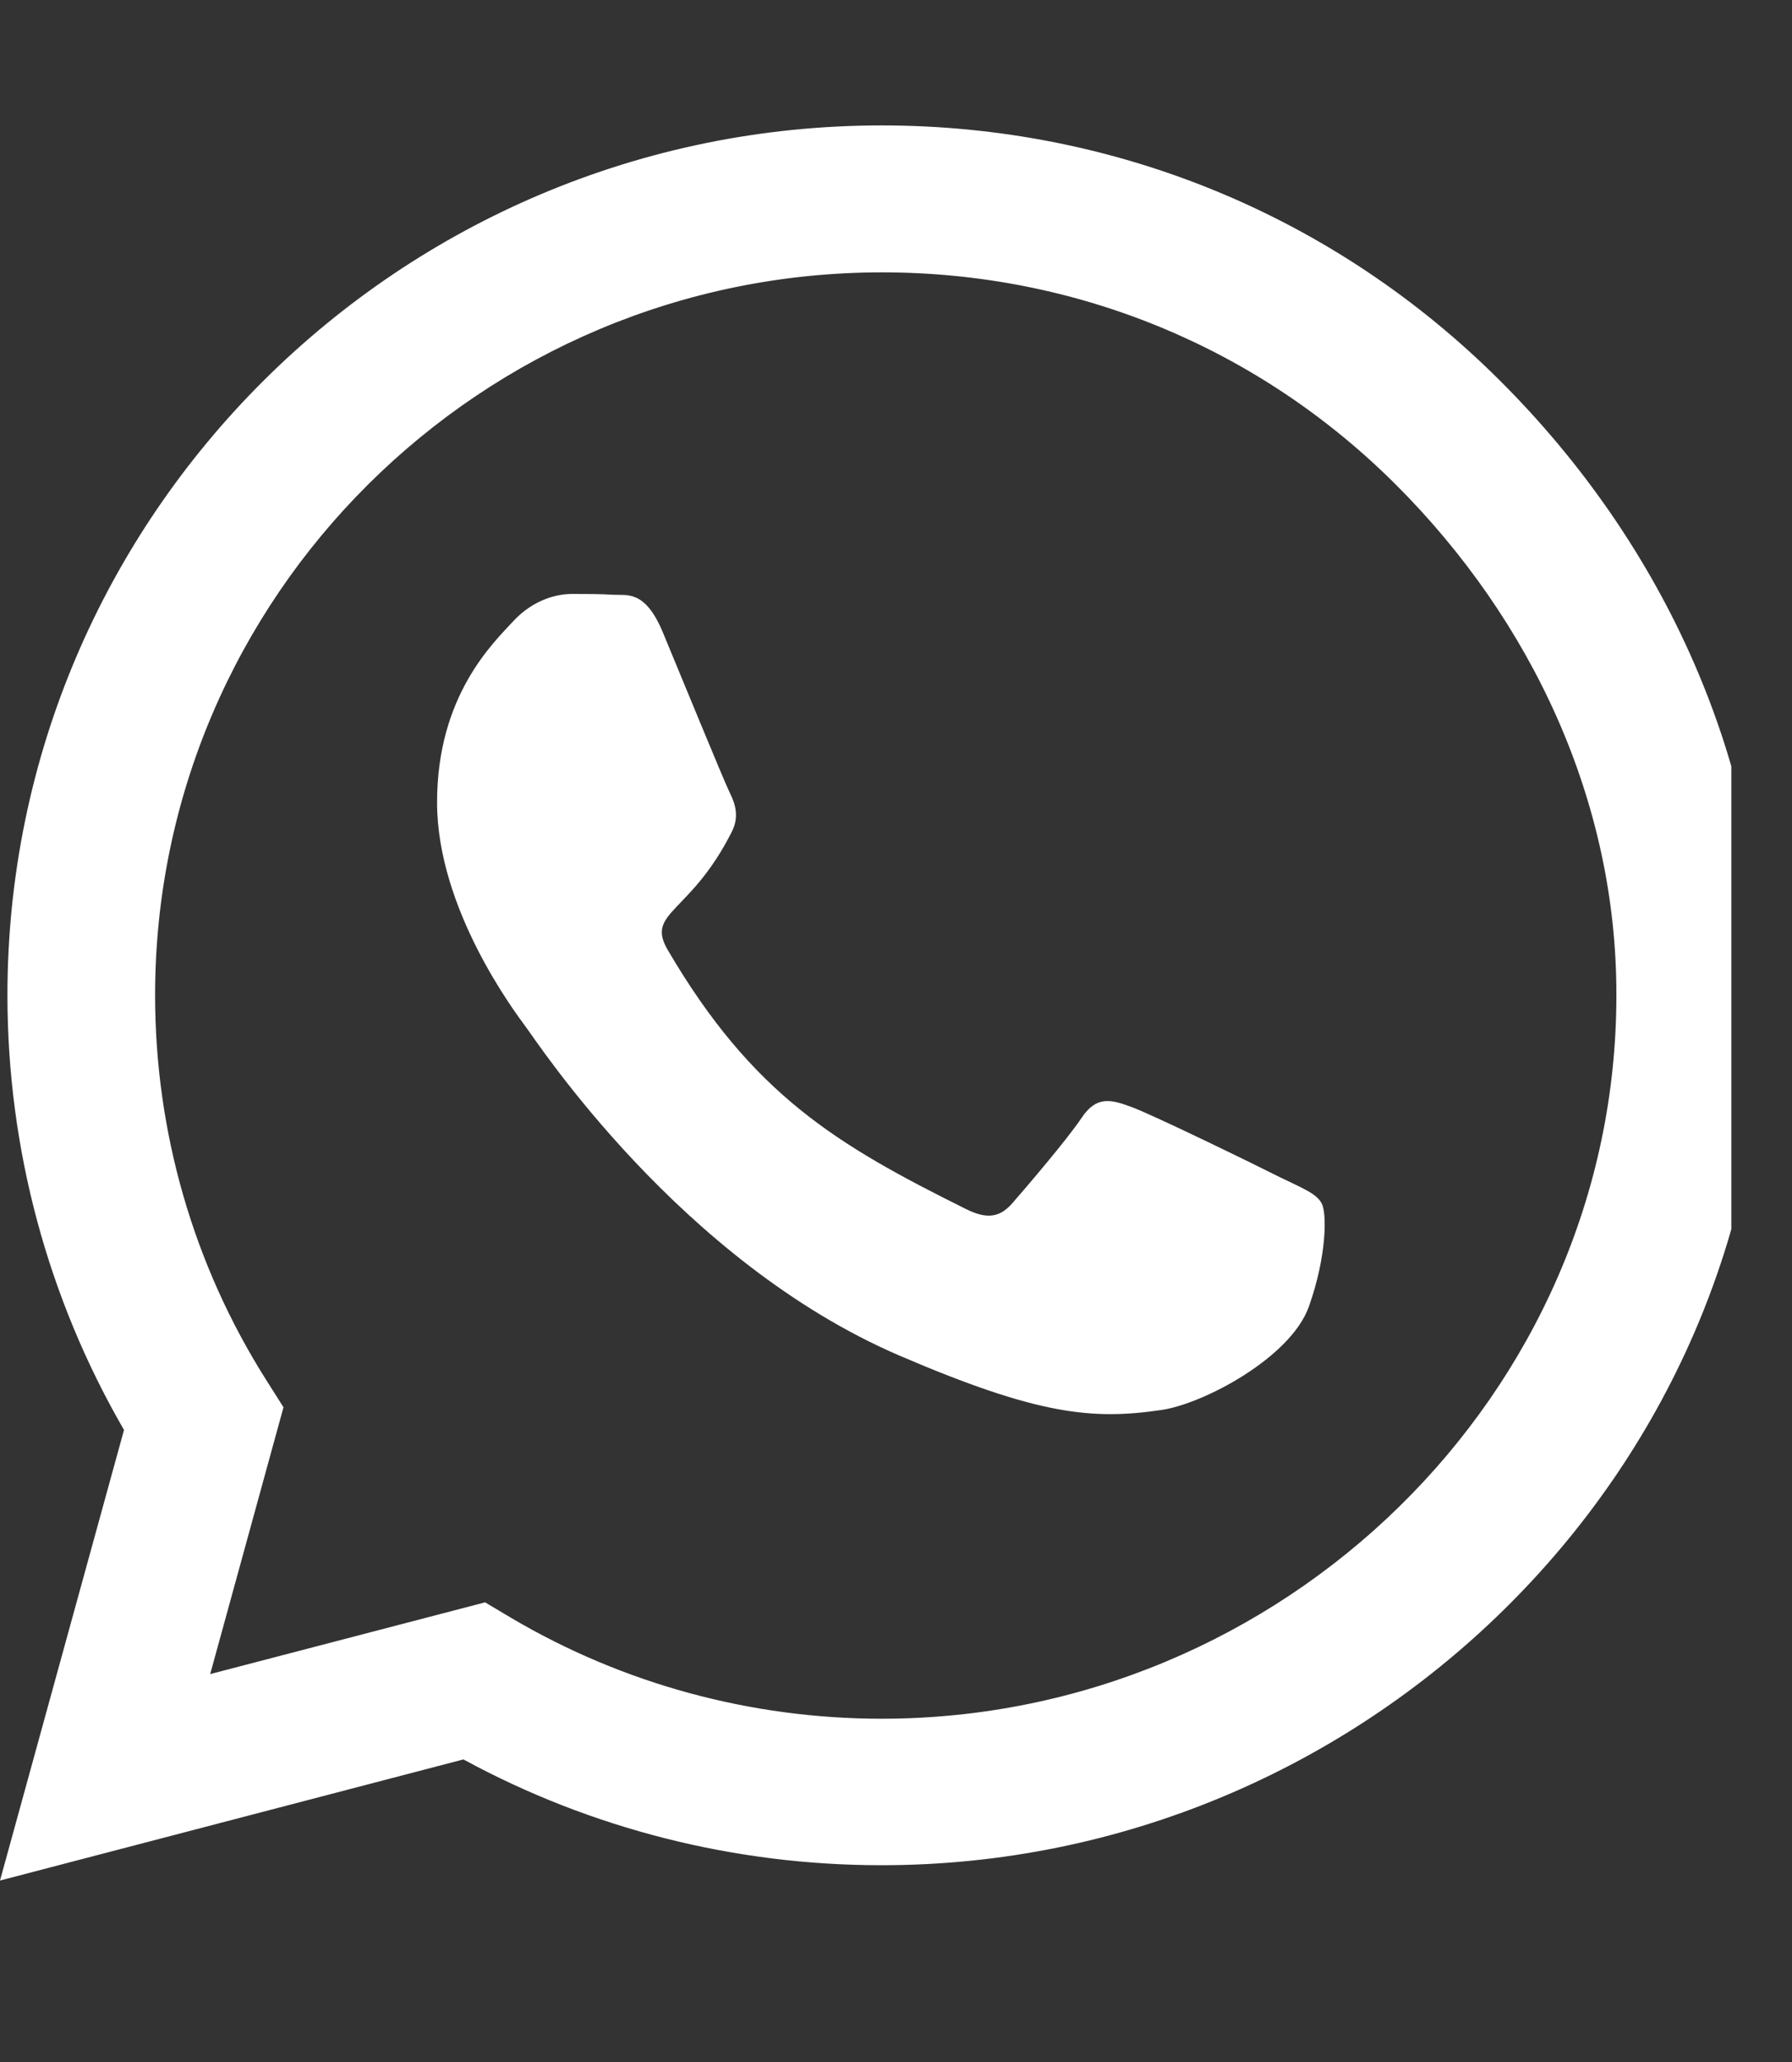 <svg width="20" height="23" viewBox="0 0 20 23" fill="none" xmlns="http://www.w3.org/2000/svg">
<rect x="0" y="0" width="20" height="23" fill="#333333" stroke="none"/>
<g clip-path="url(#clip0_1_74)">
<path d="M16.739 4.244C14.898 2.408 12.446 1.399 9.84 1.399C4.46 1.399 0.083 5.751 0.083 11.1C0.083 12.809 0.531 14.478 1.384 15.95L-0 20.976L5.172 19.625C6.596 20.399 8.2 20.805 9.835 20.805H9.84C15.214 20.805 19.688 16.453 19.688 11.104C19.688 8.513 18.581 6.079 16.739 4.244ZM9.84 19.171C8.38 19.171 6.952 18.782 5.708 18.048L5.414 17.873L2.346 18.673L3.164 15.697L2.97 15.391C2.157 14.106 1.731 12.625 1.731 11.1C1.731 6.656 5.37 3.038 9.844 3.038C12.011 3.038 14.045 3.877 15.575 5.402C17.104 6.927 18.045 8.95 18.04 11.104C18.04 15.553 14.309 19.171 9.84 19.171ZM14.287 13.132C14.045 13.009 12.846 12.424 12.621 12.345C12.397 12.262 12.235 12.223 12.072 12.468C11.909 12.712 11.444 13.254 11.299 13.42C11.158 13.582 11.013 13.604 10.771 13.481C9.339 12.769 8.398 12.21 7.453 10.597C7.203 10.169 7.704 10.2 8.17 9.273C8.249 9.112 8.209 8.972 8.148 8.849C8.086 8.727 7.598 7.534 7.396 7.049C7.198 6.577 6.996 6.643 6.847 6.634C6.706 6.625 6.543 6.625 6.381 6.625C6.218 6.625 5.955 6.686 5.73 6.927C5.506 7.171 4.878 7.757 4.878 8.95C4.878 10.143 5.752 11.296 5.871 11.458C5.994 11.62 7.589 14.067 10.037 15.12C11.584 15.784 12.191 15.841 12.964 15.727C13.434 15.658 14.406 15.142 14.608 14.574C14.81 14.006 14.81 13.521 14.749 13.42C14.691 13.311 14.529 13.25 14.287 13.132Z" fill="white"/>
</g>
<defs>
<clipPath id="clip0_1_74">
<rect width="19.323" height="22.374" fill="white"/>
</clipPath>
</defs>
</svg>
